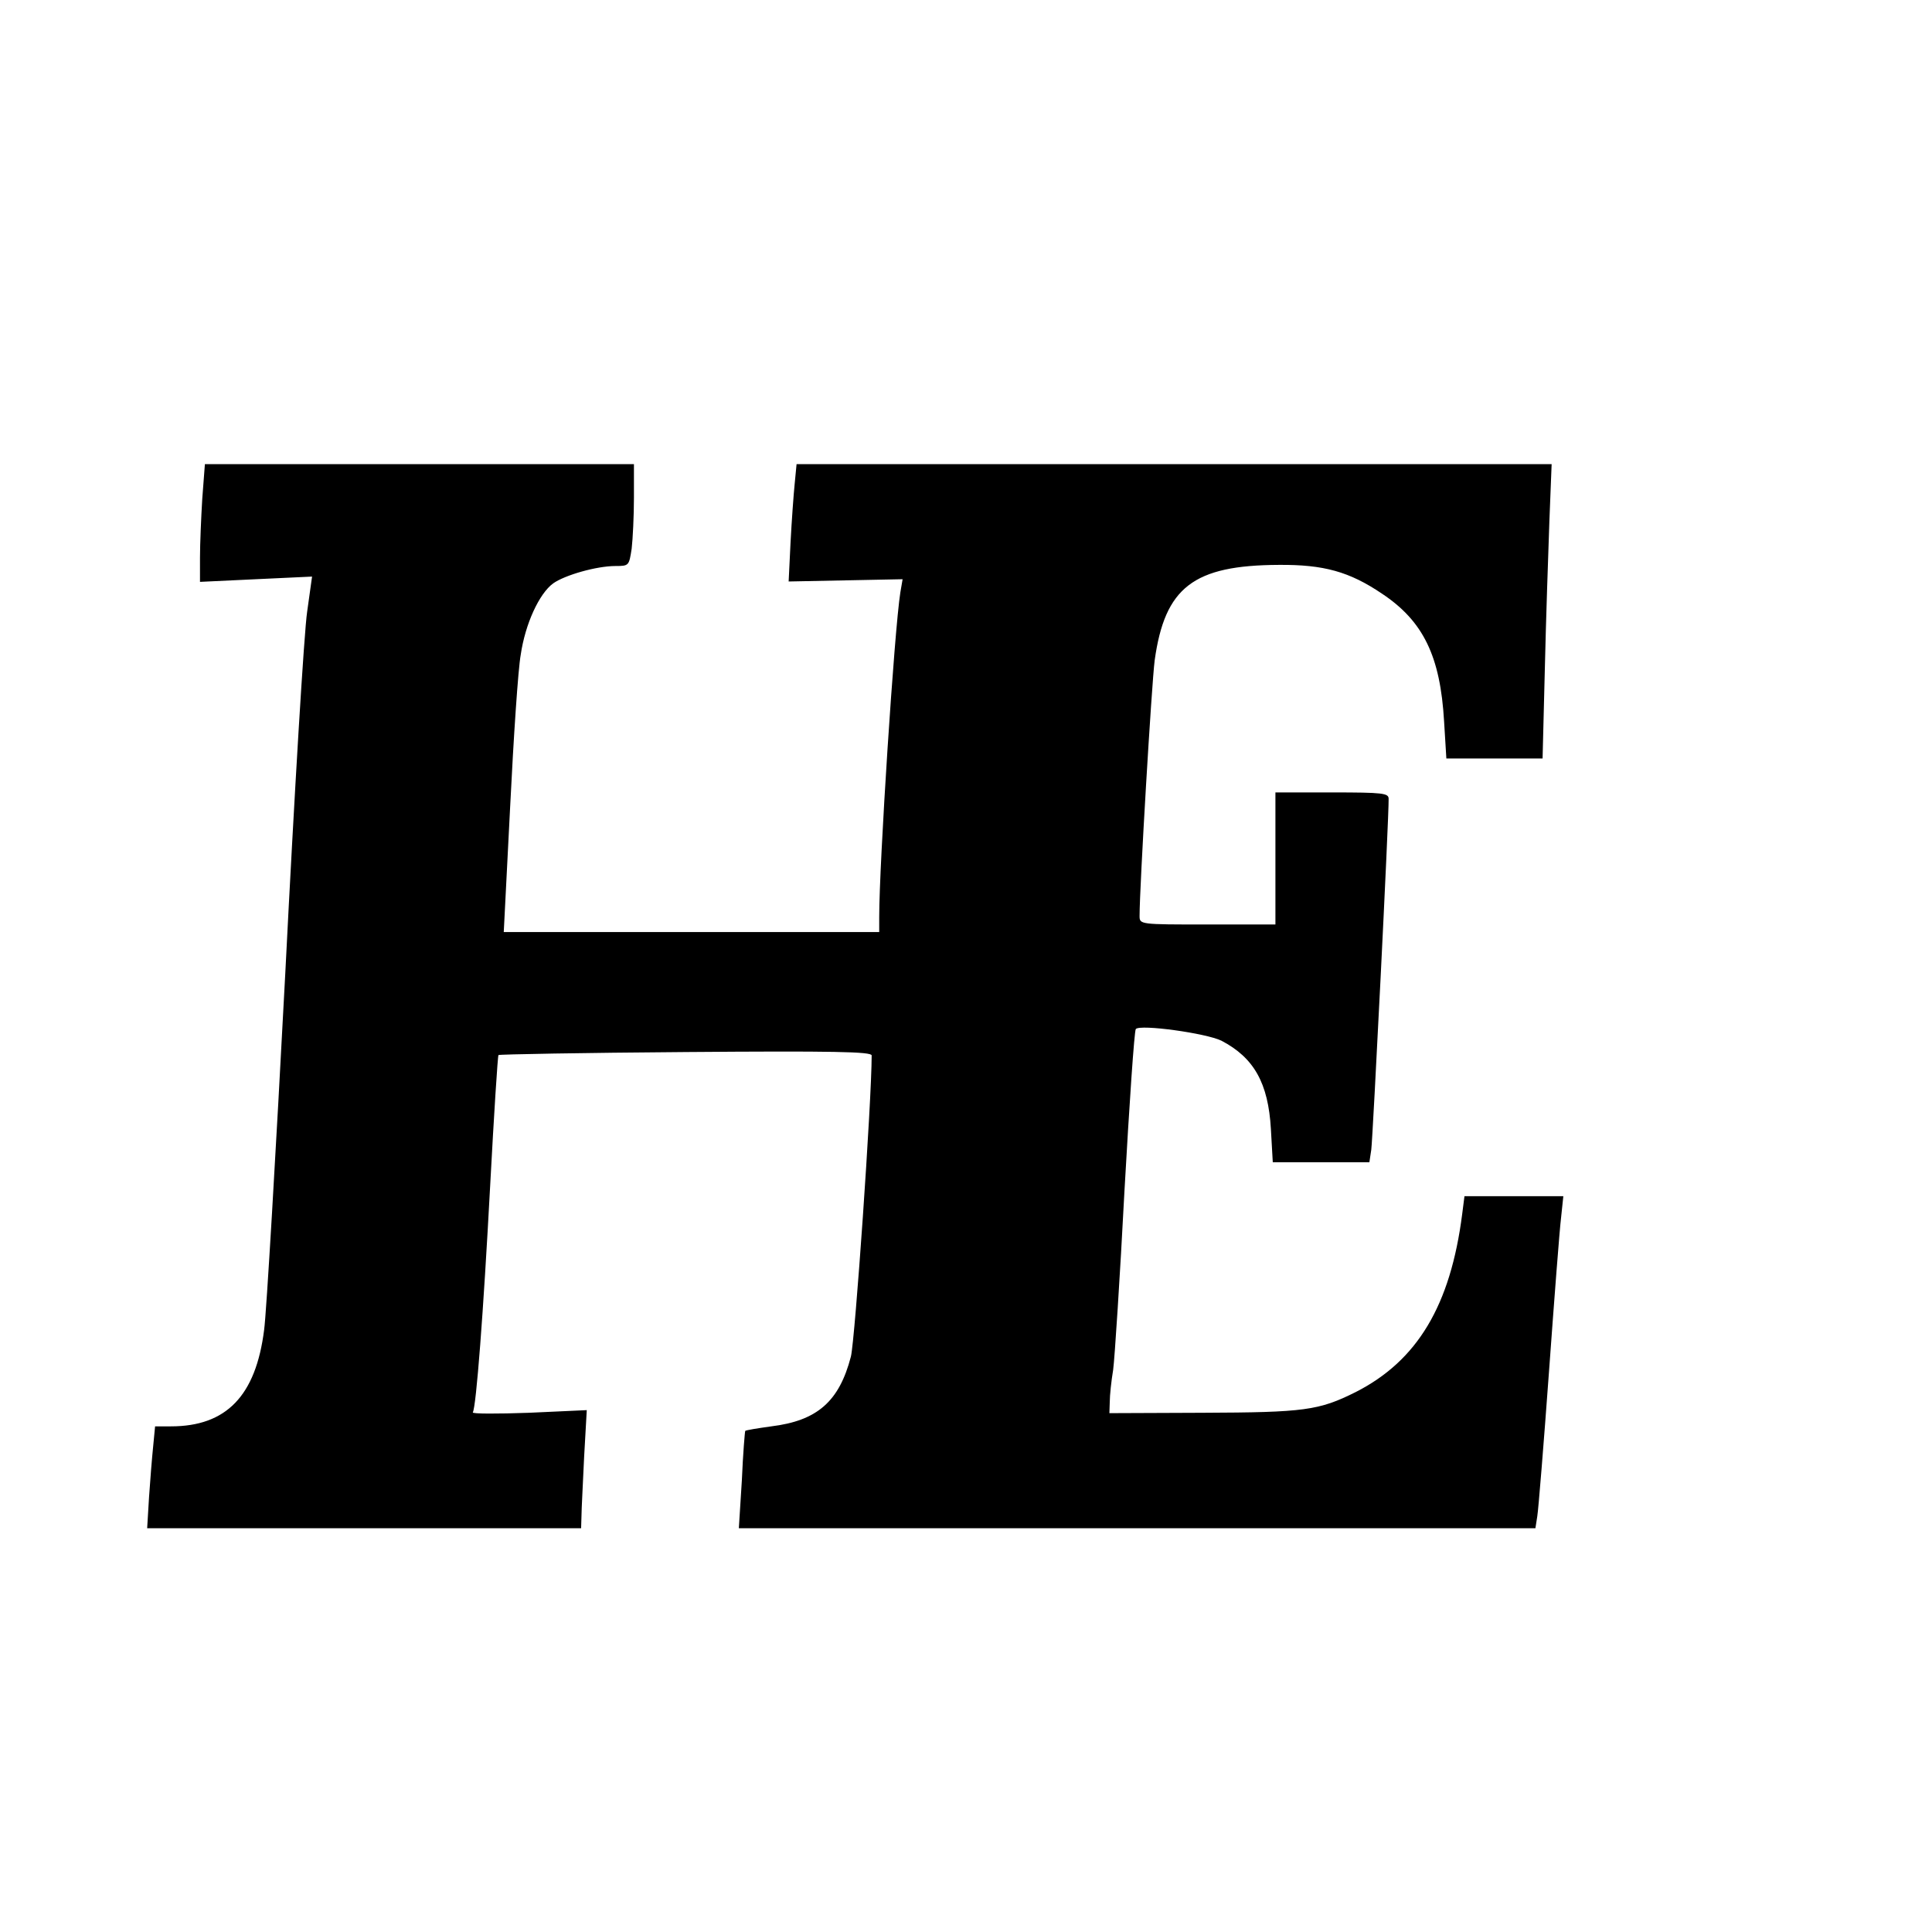 <?xml version="1.0" standalone="no"?>
<!DOCTYPE svg PUBLIC "-//W3C//DTD SVG 20010904//EN"
 "http://www.w3.org/TR/2001/REC-SVG-20010904/DTD/svg10.dtd">
<svg version="1.0" xmlns="http://www.w3.org/2000/svg"
 width="512pt" height="512pt" viewBox="0 0 512 512"
 preserveAspectRatio="xMidYMid meet">
<g transform="translate(0,512) scale(0.1,-0.1)"
fill="#000000" stroke="none">
<path d="M536 3798 c-3 -50 -6 -120 -6 -156 l0 -64 148 7 149 7 -13 -93 c-8
-52 -34 -483 -58 -959 -25 -476 -50 -901 -56 -944 -22 -175 -100 -256 -247
-256 l-42 0 -5 -52 c-3 -29 -8 -90 -11 -135 l-5 -83 575 0 575 0 1 33 c0 17 4
88 7 156 l7 124 -153 -7 c-84 -3 -151 -3 -149 1 9 15 28 263 46 601 10 188 20
344 22 346 2 2 226 6 497 8 390 3 492 1 492 -9 0 -122 -44 -753 -55 -798 -31
-119 -89 -170 -211 -185 -36 -5 -67 -10 -69 -12 -1 -1 -6 -60 -9 -131 l-8
-127 1056 0 1055 0 5 32 c3 18 17 191 31 383 14 193 28 376 32 408 l6 57 -131
0 -131 0 -6 -47 c-31 -243 -119 -389 -282 -472 -98 -49 -136 -54 -405 -55
l-248 -1 1 30 c0 17 4 55 9 85 4 30 18 244 30 475 13 231 26 423 30 428 12 13
186 -11 227 -31 86 -45 124 -112 131 -234 l5 -88 128 0 128 0 5 33 c4 28 47
884 46 930 0 15 -14 17 -150 17 l-150 0 0 -175 0 -175 -180 0 c-180 0 -180 0
-180 23 0 77 32 615 40 677 27 194 103 252 329 253 119 1 187 -18 273 -76 110
-73 155 -166 165 -339 l6 -98 127 0 128 0 6 238 c3 130 9 306 12 390 l6 152
-1000 0 -1001 0 -5 -52 c-3 -29 -8 -99 -11 -156 l-5 -103 151 3 151 3 -6 -35
c-16 -101 -56 -719 -56 -860 l0 -40 -498 0 -497 0 17 333 c9 182 21 364 28
402 12 82 49 162 86 189 31 22 115 46 165 46 36 0 36 1 43 46 3 26 6 87 6 135
l0 89 -569 0 -568 0 -7 -92z"/>
</g>
</svg>
